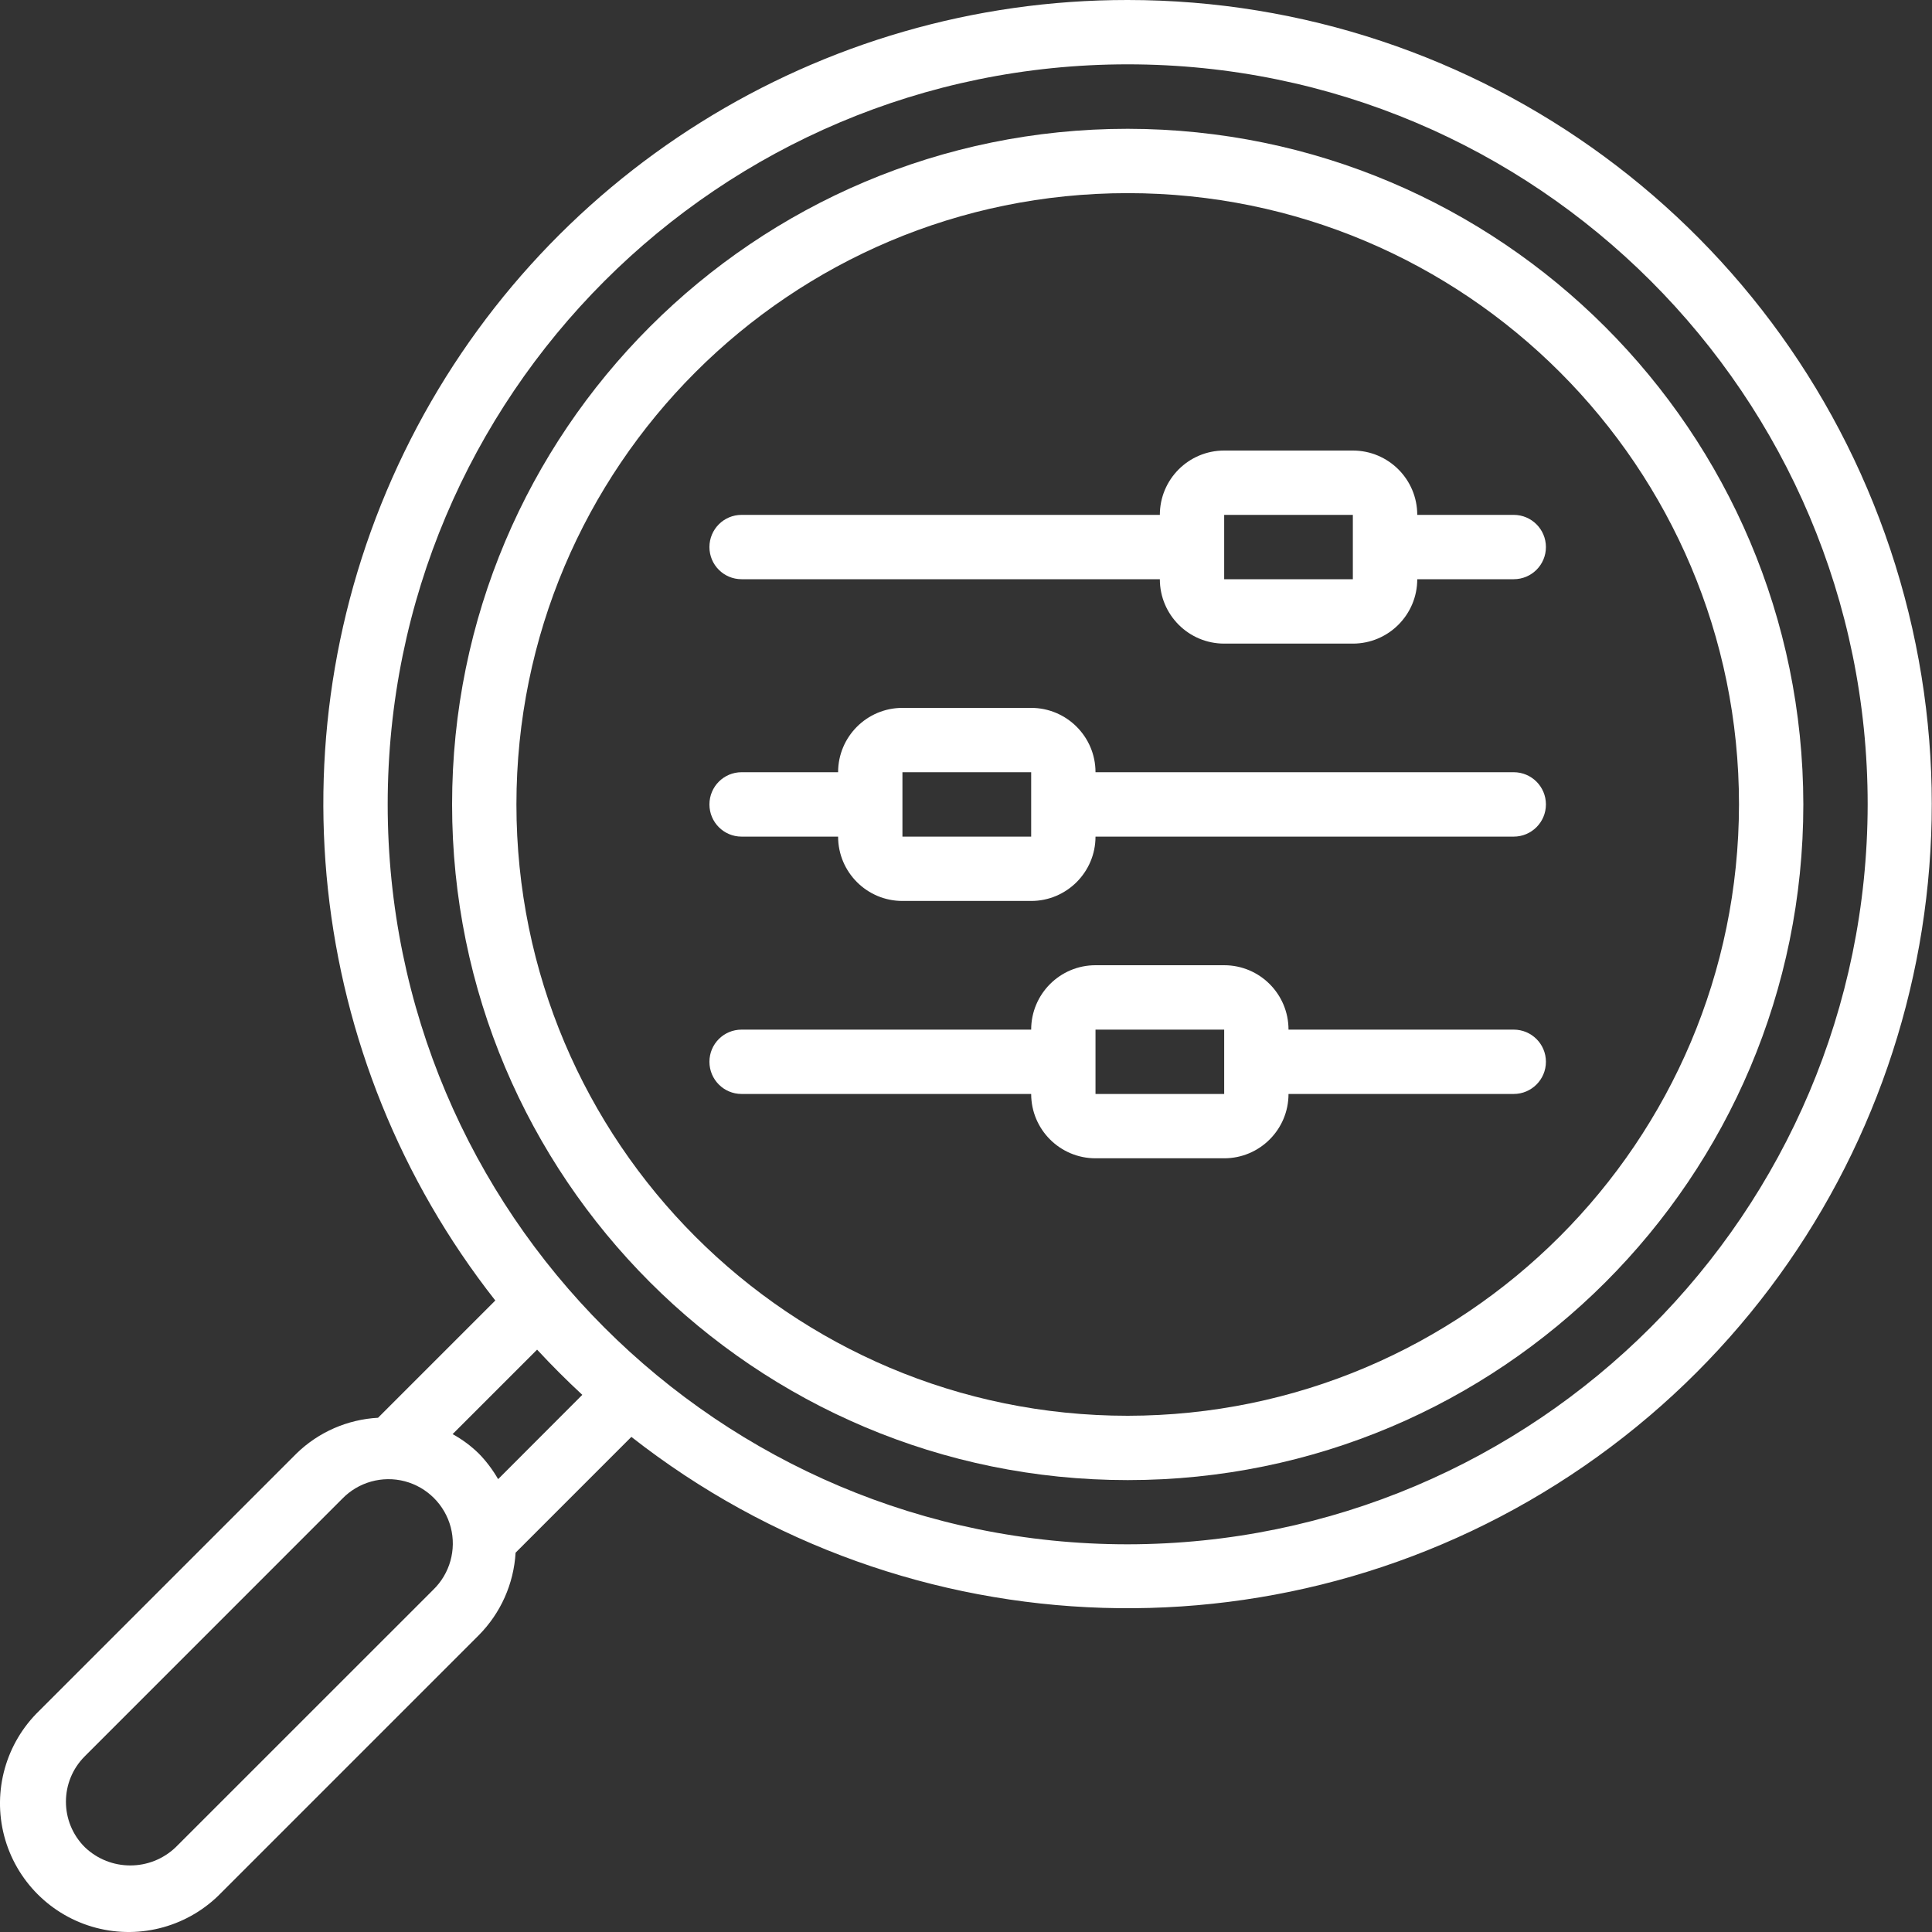 <svg width="30" height="30" viewBox="0 0 30 30" fill="none" xmlns="http://www.w3.org/2000/svg">
<rect x="0" y="0" width="30" height="30" fill="#333333" stroke="none"/>
<g clip-path="url(#clip0_8162_9540)">
<path d="M17.51 4.36785e-06C12.73 -0.004 8.367 2.723 6.277 7.022C4.187 11.321 4.736 16.436 7.691 20.194L5.87 22.015C5.396 22.041 4.947 22.237 4.607 22.567L0.61 26.564C0.091 27.066 -0.118 27.809 0.065 28.508C0.248 29.206 0.794 29.752 1.492 29.935C2.191 30.118 2.934 29.909 3.436 29.39L7.433 25.393C7.774 25.05 7.978 24.594 8.006 24.11L9.804 22.312C14.105 25.684 20.099 25.868 24.599 22.765C29.098 19.662 31.056 13.993 29.431 8.774C27.806 3.556 22.976 0.001 17.51 4.36785e-06ZM6.726 24.687L2.729 28.683C2.334 29.061 1.712 29.061 1.317 28.683C0.926 28.293 0.926 27.661 1.317 27.271L5.313 23.274C5.564 23.014 5.936 22.91 6.285 23.001C6.634 23.093 6.907 23.366 6.999 23.715C7.09 24.064 6.986 24.436 6.726 24.687ZM7.735 22.968C7.651 22.823 7.55 22.688 7.433 22.569C7.312 22.451 7.176 22.35 7.028 22.269L8.34 20.957C8.565 21.2 8.799 21.434 9.042 21.659L7.735 22.968ZM17.51 23.98C11.164 23.98 6.02 18.836 6.02 12.49C6.02 6.144 11.164 0.999 17.51 0.999C23.856 0.999 29.001 6.144 29.001 12.49C28.994 18.833 23.853 23.973 17.51 23.98Z" fill="white"/>
<path d="M17.511 2C11.717 2 7.02 6.697 7.02 12.491C7.02 18.286 11.717 22.983 17.511 22.983C23.305 22.983 28.002 18.286 28.002 12.491C27.996 6.7 23.302 2.007 17.511 2ZM17.511 21.984C12.268 21.984 8.019 17.734 8.019 12.491C8.019 7.249 12.268 2.999 17.511 2.999C22.753 2.999 27.003 7.249 27.003 12.491C26.997 17.731 22.751 21.978 17.511 21.984Z" fill="white"/>
<path d="M23.505 7.995H22.007C22.007 7.443 21.559 6.996 21.007 6.996H19.009C18.457 6.996 18.01 7.443 18.01 7.995H11.515C11.239 7.995 11.016 8.219 11.016 8.495C11.016 8.771 11.239 8.994 11.515 8.994H18.01C18.01 9.546 18.457 9.994 19.009 9.994H21.007C21.559 9.994 22.007 9.546 22.007 8.994H23.505C23.781 8.994 24.005 8.771 24.005 8.495C24.005 8.219 23.781 7.995 23.505 7.995ZM21.007 8.994H19.009V7.995H21.007V8.994Z" fill="white"/>
<path d="M23.505 11.991H17.011C17.011 11.44 16.563 10.992 16.012 10.992H14.013C13.461 10.992 13.014 11.44 13.014 11.991H11.515C11.239 11.991 11.016 12.215 11.016 12.491C11.016 12.767 11.239 12.991 11.515 12.991H13.014C13.014 13.542 13.461 13.99 14.013 13.99H16.012C16.563 13.99 17.011 13.542 17.011 12.991H23.505C23.781 12.991 24.005 12.767 24.005 12.491C24.005 12.215 23.781 11.991 23.505 11.991ZM16.012 12.991H14.013V11.991H16.012V12.991Z" fill="white"/>
<path d="M23.505 15.988H20.008C20.008 15.436 19.561 14.988 19.009 14.988H17.011C16.459 14.988 16.012 15.436 16.012 15.988H11.515C11.239 15.988 11.016 16.211 11.016 16.487C11.016 16.763 11.239 16.987 11.515 16.987H16.012C16.012 17.538 16.459 17.986 17.011 17.986H19.009C19.561 17.986 20.008 17.538 20.008 16.987H23.505C23.781 16.987 24.005 16.763 24.005 16.487C24.005 16.211 23.781 15.988 23.505 15.988ZM19.009 16.987H17.011V15.988H19.009V16.987Z" fill="white"/>
</g>
<defs>
<clipPath id="clip0_8162_9540">
<rect width="30" height="30" fill="white"/>
</clipPath>
</defs>
</svg>

